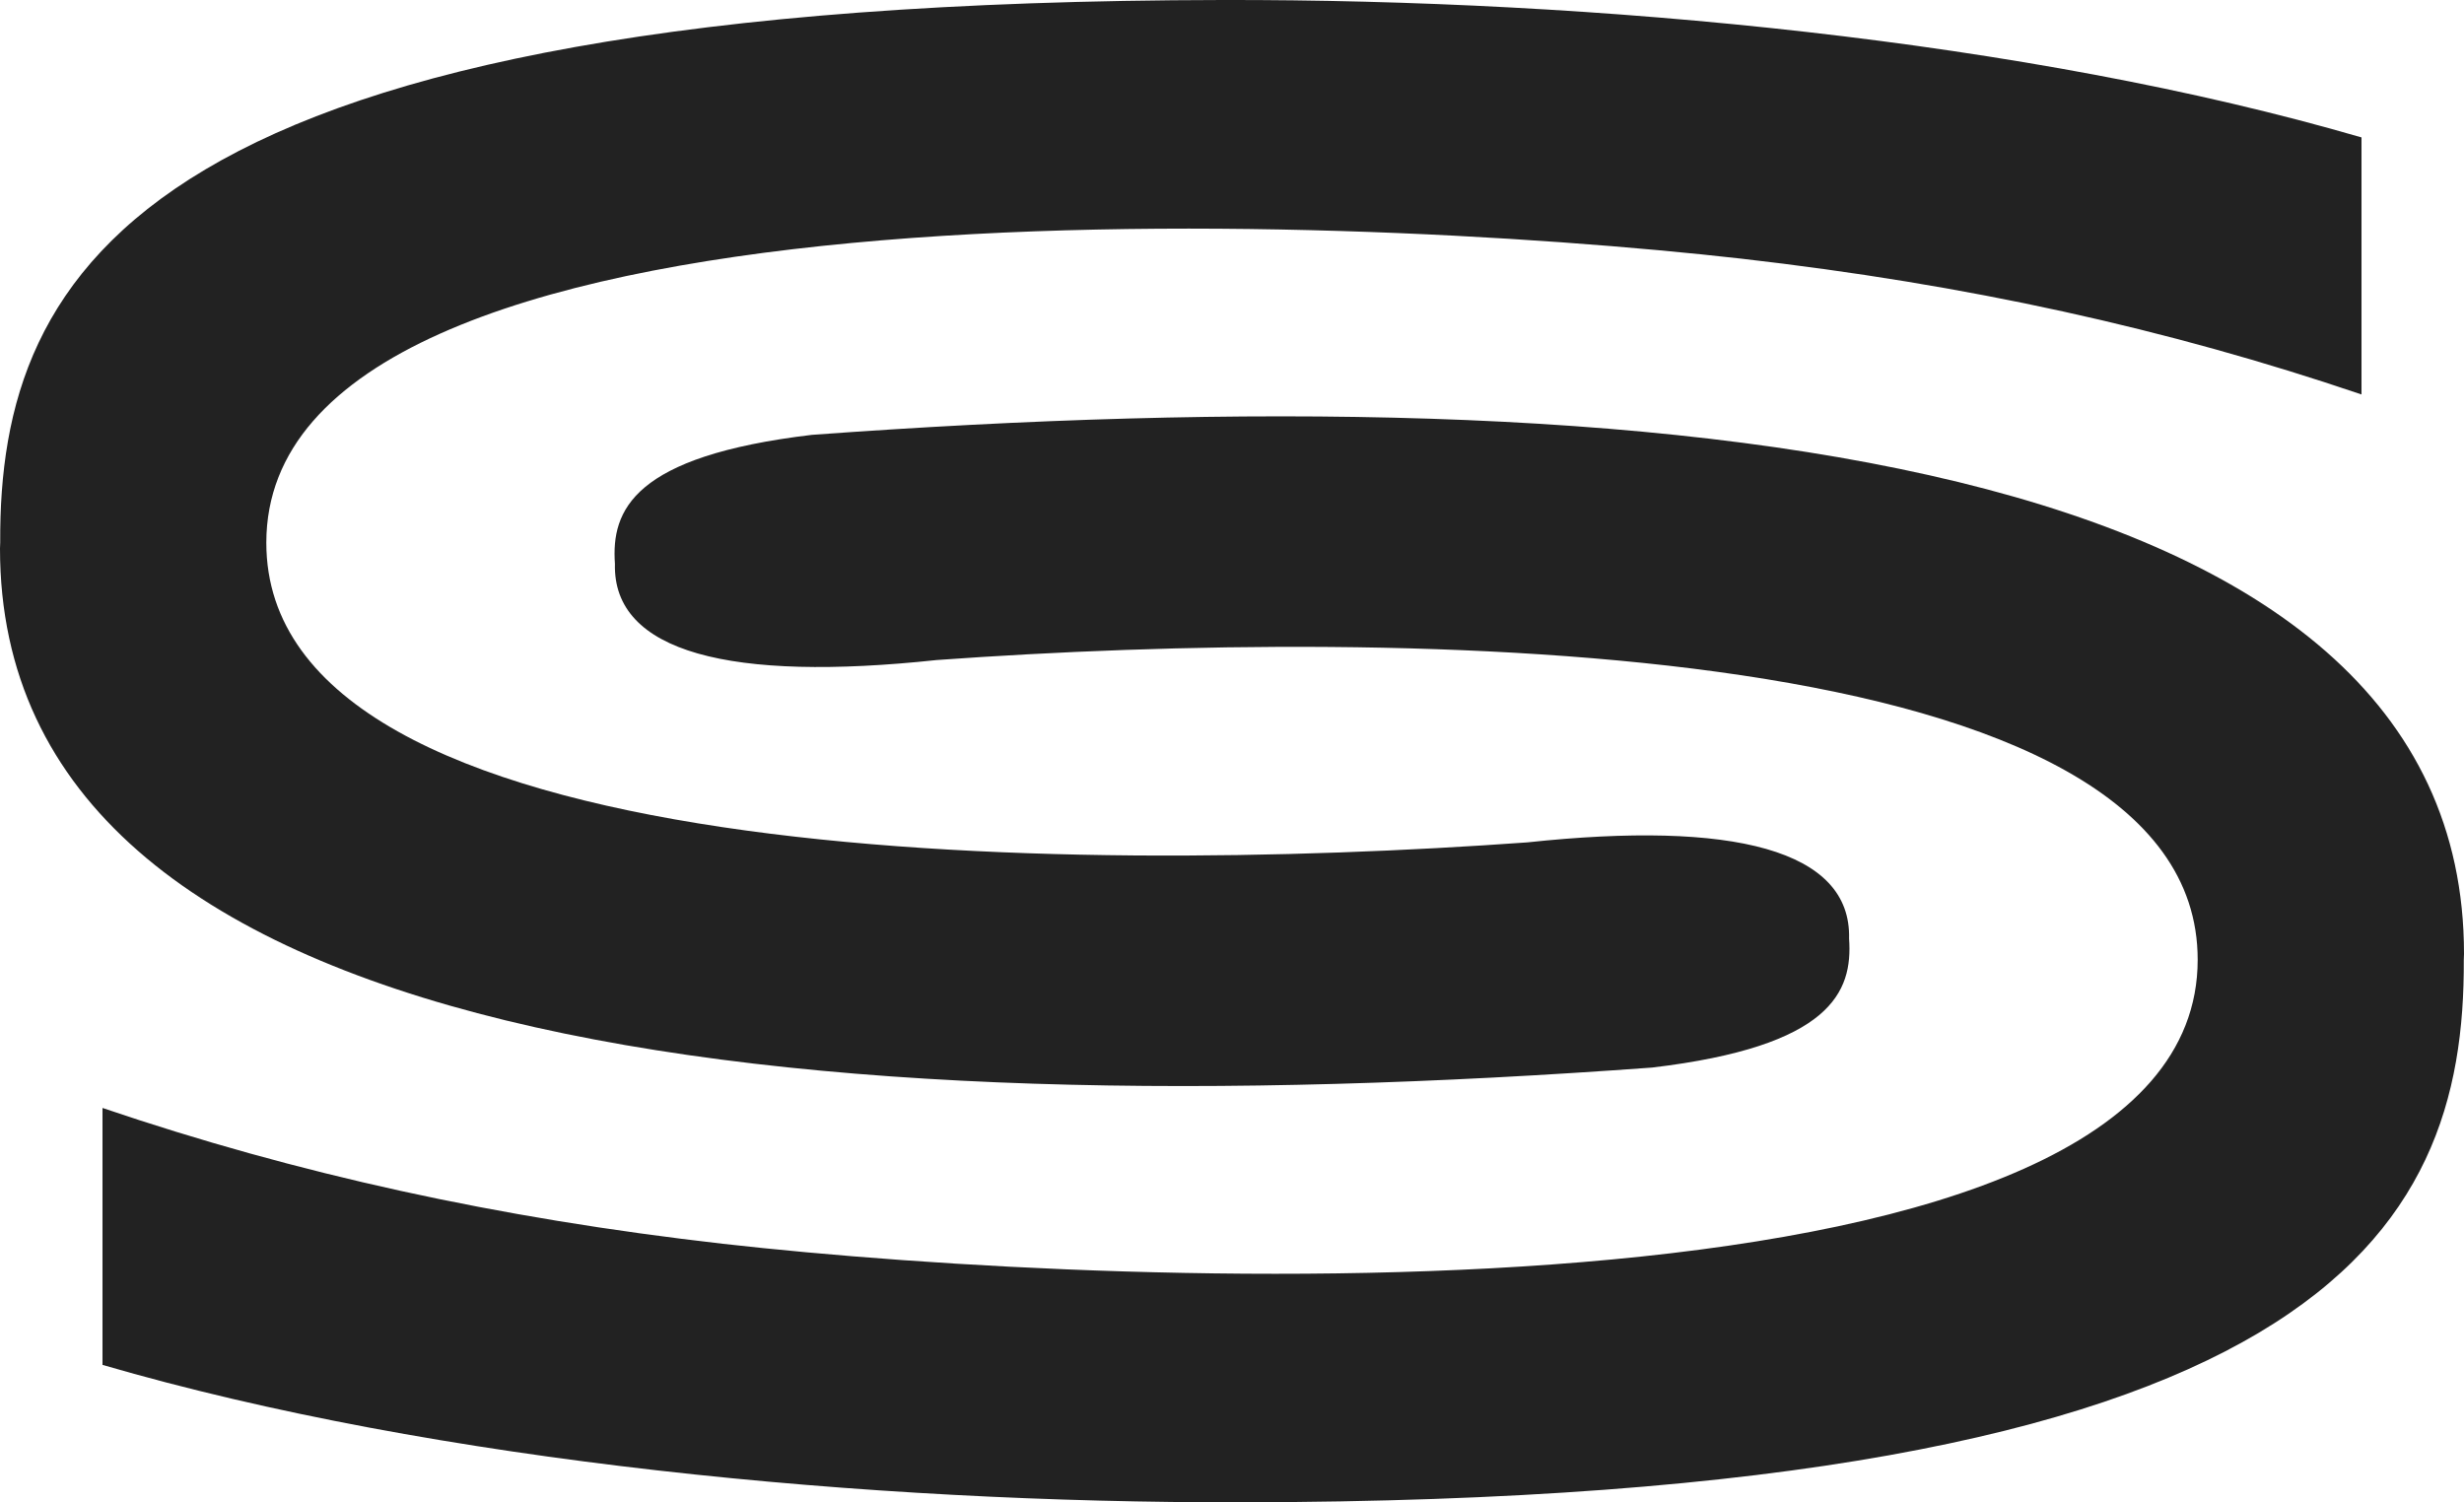 <svg xmlns="http://www.w3.org/2000/svg" version="1.1" xmlns:xlink="http://www.w3.org/1999/xlink" xmlns:svgjs="http://svgjs.dev/svgjs" width="234.17" height="142.78"><svg id="SvgjsSvg1051" xmlns="http://www.w3.org/2000/svg" viewBox="0 0 234.17 142.78"><defs><style>.uuid-1b4793b5-aa74-4260-bf97-6c61e047d93f{fill:#222;}</style></defs><path class="uuid-1b4793b5-aa74-4260-bf97-6c61e047d93f" d="M77.15,41.33c-16.98,2.02-19.07,7.16-18.71,12.25-.22,8.45,11.03,11.24,30.58,9.15,44.35-3.19,119.84-2.42,119.84,28.48,0,35.61-101.64,31.36-140.16,27-21.46-2.45-40.52-6.65-58.96-12.91v24.42c31.79,9.26,72.8,13.13,108.28,13.06,102.73-.15,116.26-25.61,116.13-51.57,0-.19.02-.36.02-.55,0-47.87-75.81-55.28-157.02-49.33Z"></path><path class="uuid-1b4793b5-aa74-4260-bf97-6c61e047d93f" d="M157.02,101.46c16.98-2.02,19.07-7.16,18.71-12.25.22-8.45-11.03-11.24-30.58-9.15-44.35,3.19-119.84,2.42-119.84-28.48,0-35.61,101.64-31.36,140.16-27,21.46,2.45,40.52,6.65,58.96,12.91V13.06C192.64,3.81,151.64-.07,116.15,0,13.42.15-.11,25.61.02,51.57c0,.19-.02.36-.02.55h0c0,47.88,75.81,55.29,157.02,49.34Z"></path></svg><style>@media (prefers-color-scheme: light) { :root { filter: none; } }
@media (prefers-color-scheme: dark) { :root { filter: invert(100%); } }
</style></svg>